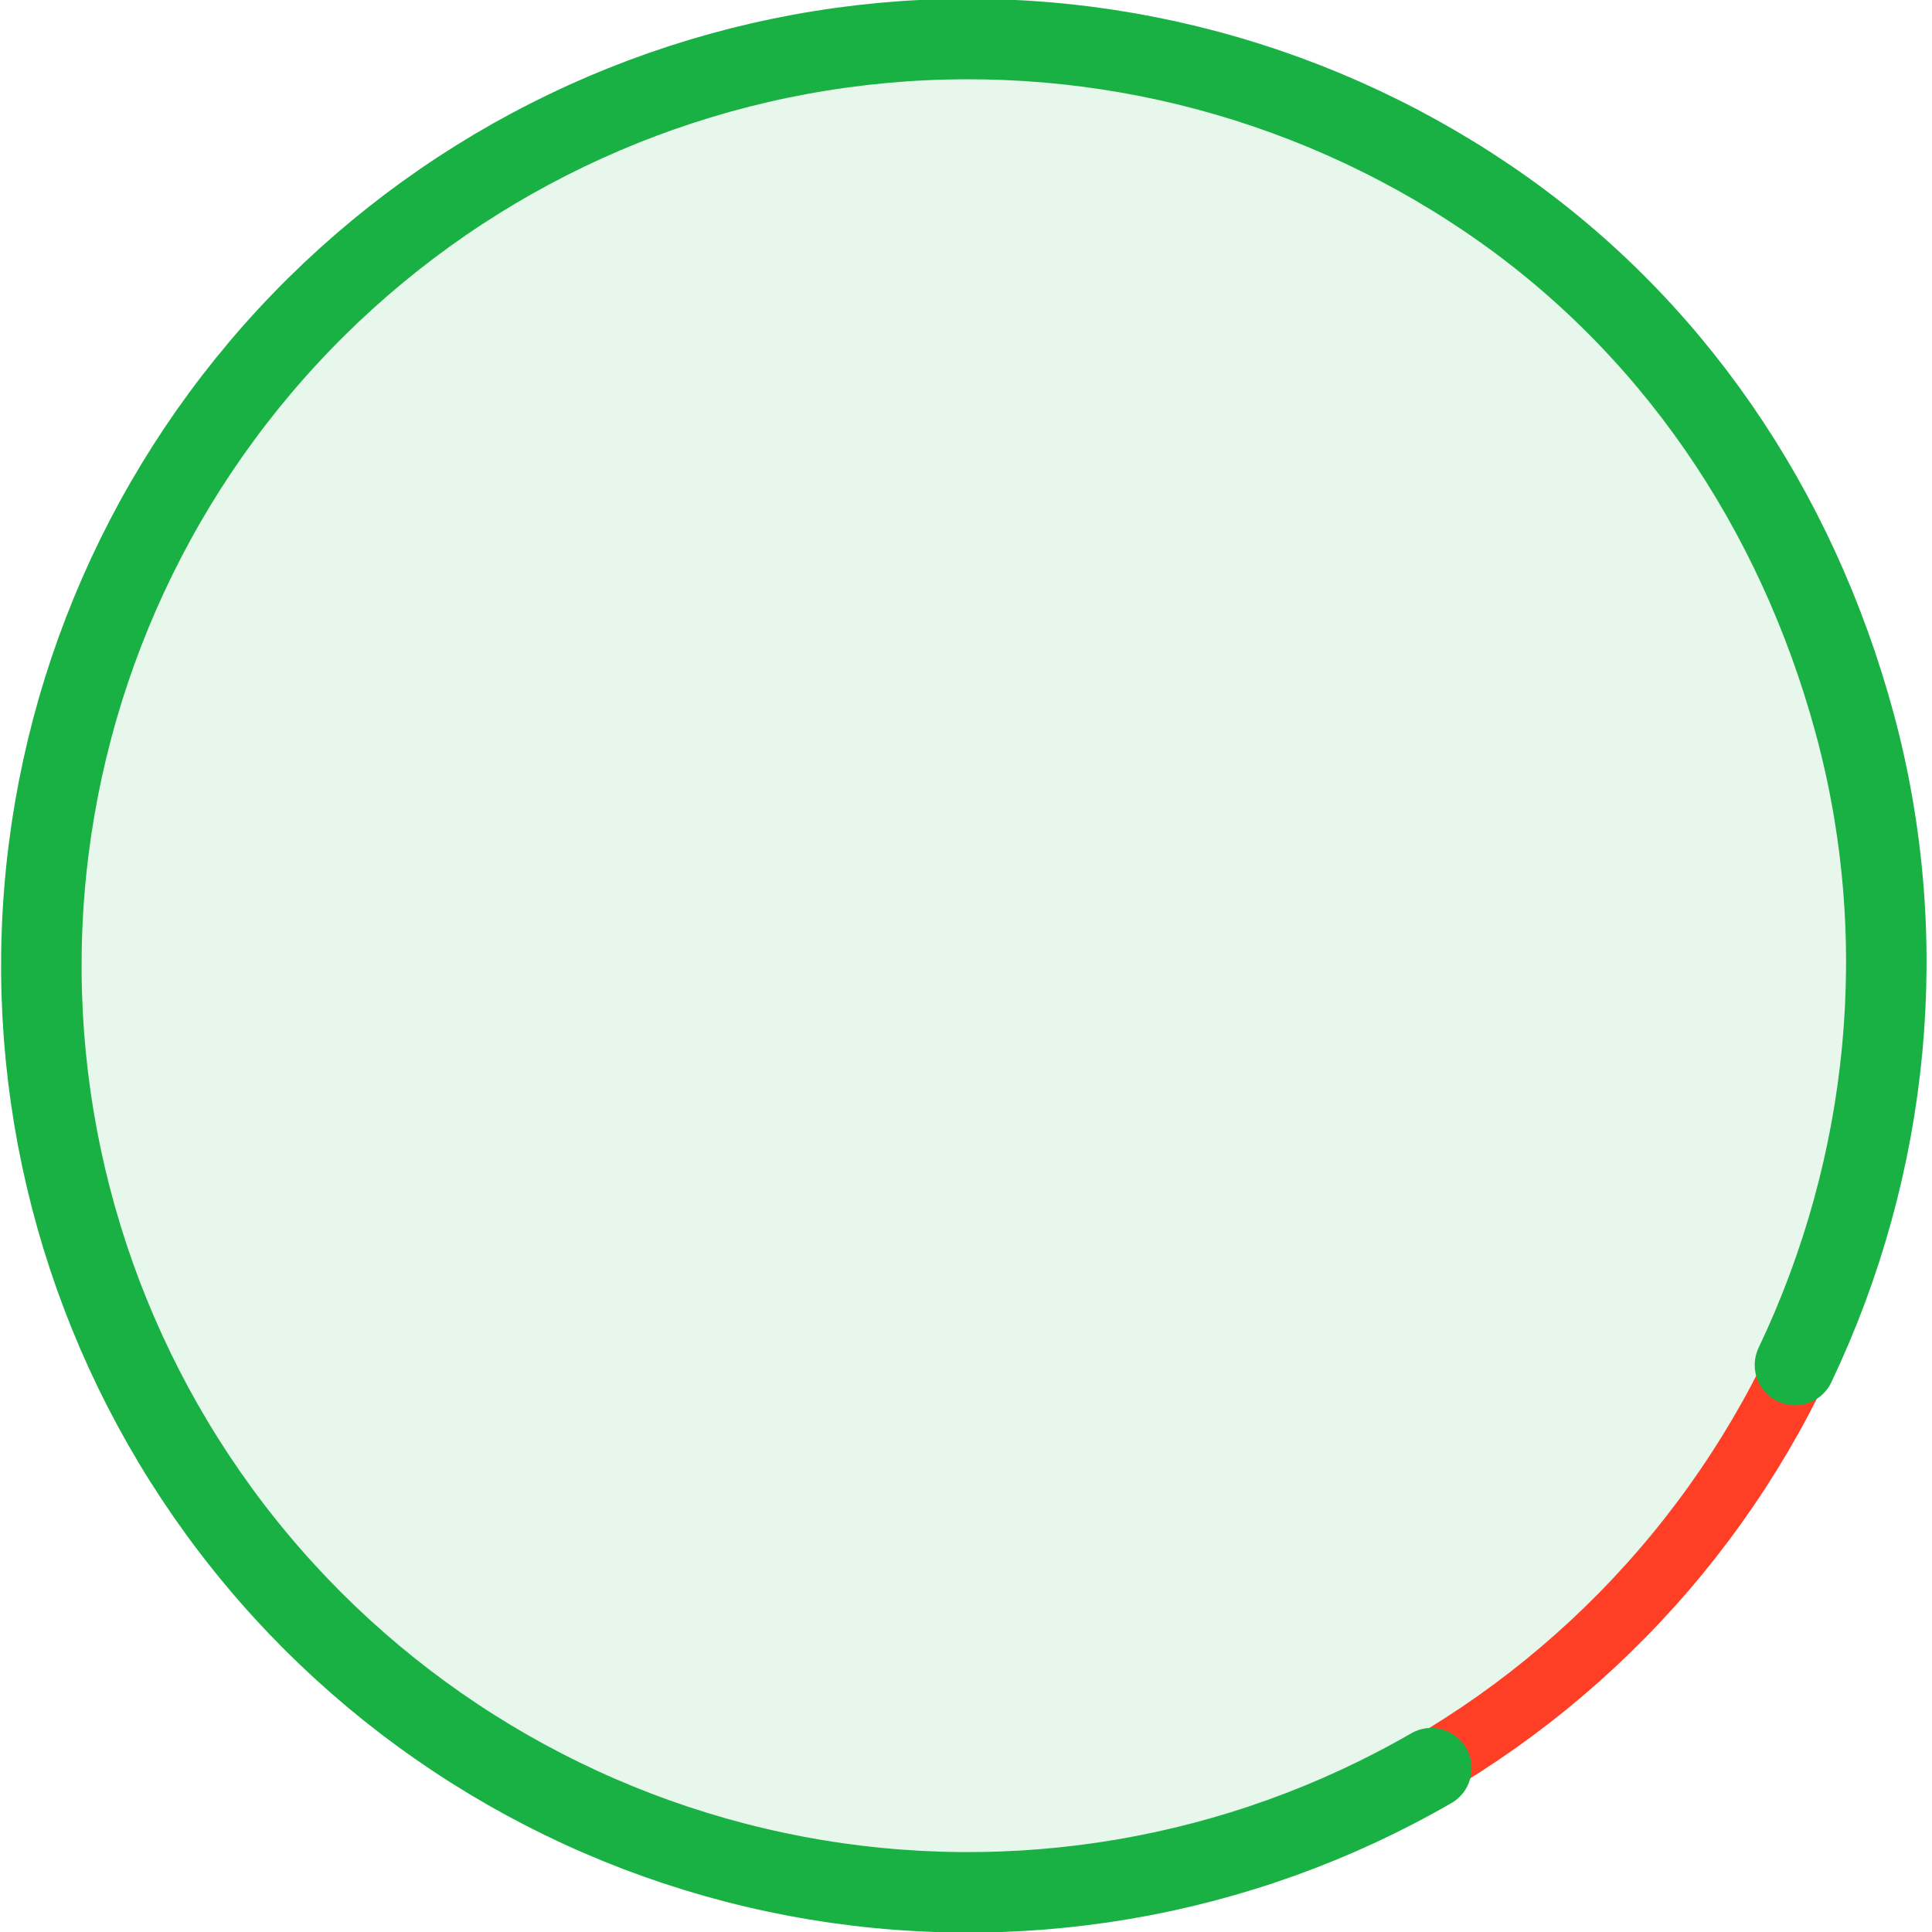 <?xml version="1.0" encoding="UTF-8"?> <svg xmlns="http://www.w3.org/2000/svg" width="240" height="240" viewBox="0 0 240 240" fill="none"> <g clip-path="url(#clip0_6445_30)"> <rect x="4.309" y="4.846" width="230.227" height="230.227" rx="115.113" fill="#1AB144" fill-opacity="0.1"></rect> <path d="M234.536 119.959C234.536 147.495 224.666 174.119 206.716 194.999C188.766 215.88 163.926 229.635 136.702 233.769C109.478 237.902 81.675 232.14 58.336 217.527C34.997 202.915 17.669 180.421 9.497 154.126C1.324 127.831 2.847 99.478 13.79 74.21C24.734 48.943 44.372 28.435 69.142 16.407C93.912 4.38 122.173 1.63 148.797 8.657C175.421 15.683 198.645 32.021 214.254 54.705" stroke="#FF3F25" stroke-width="8" stroke-linecap="round"></path> <path d="M177.805 219.651C153.959 233.419 125.967 238.183 98.909 233.078C71.85 227.973 47.518 213.338 30.327 191.829C13.135 170.319 4.224 143.359 5.209 115.841C6.194 88.323 17.011 62.07 35.696 41.844C54.382 21.619 79.698 8.762 107.052 5.605C134.406 2.449 161.986 9.202 184.787 24.64C207.588 40.078 223.137 63.177 230.363 89.748C237.59 116.318 234.817 144.709 222.977 169.569" stroke="#1AB144" stroke-width="10" stroke-linecap="round"></path> </g> <defs> <clipPath id="clip0_6445_30"> <rect width="240" height="240" fill="white"></rect> </clipPath> </defs> </svg> 